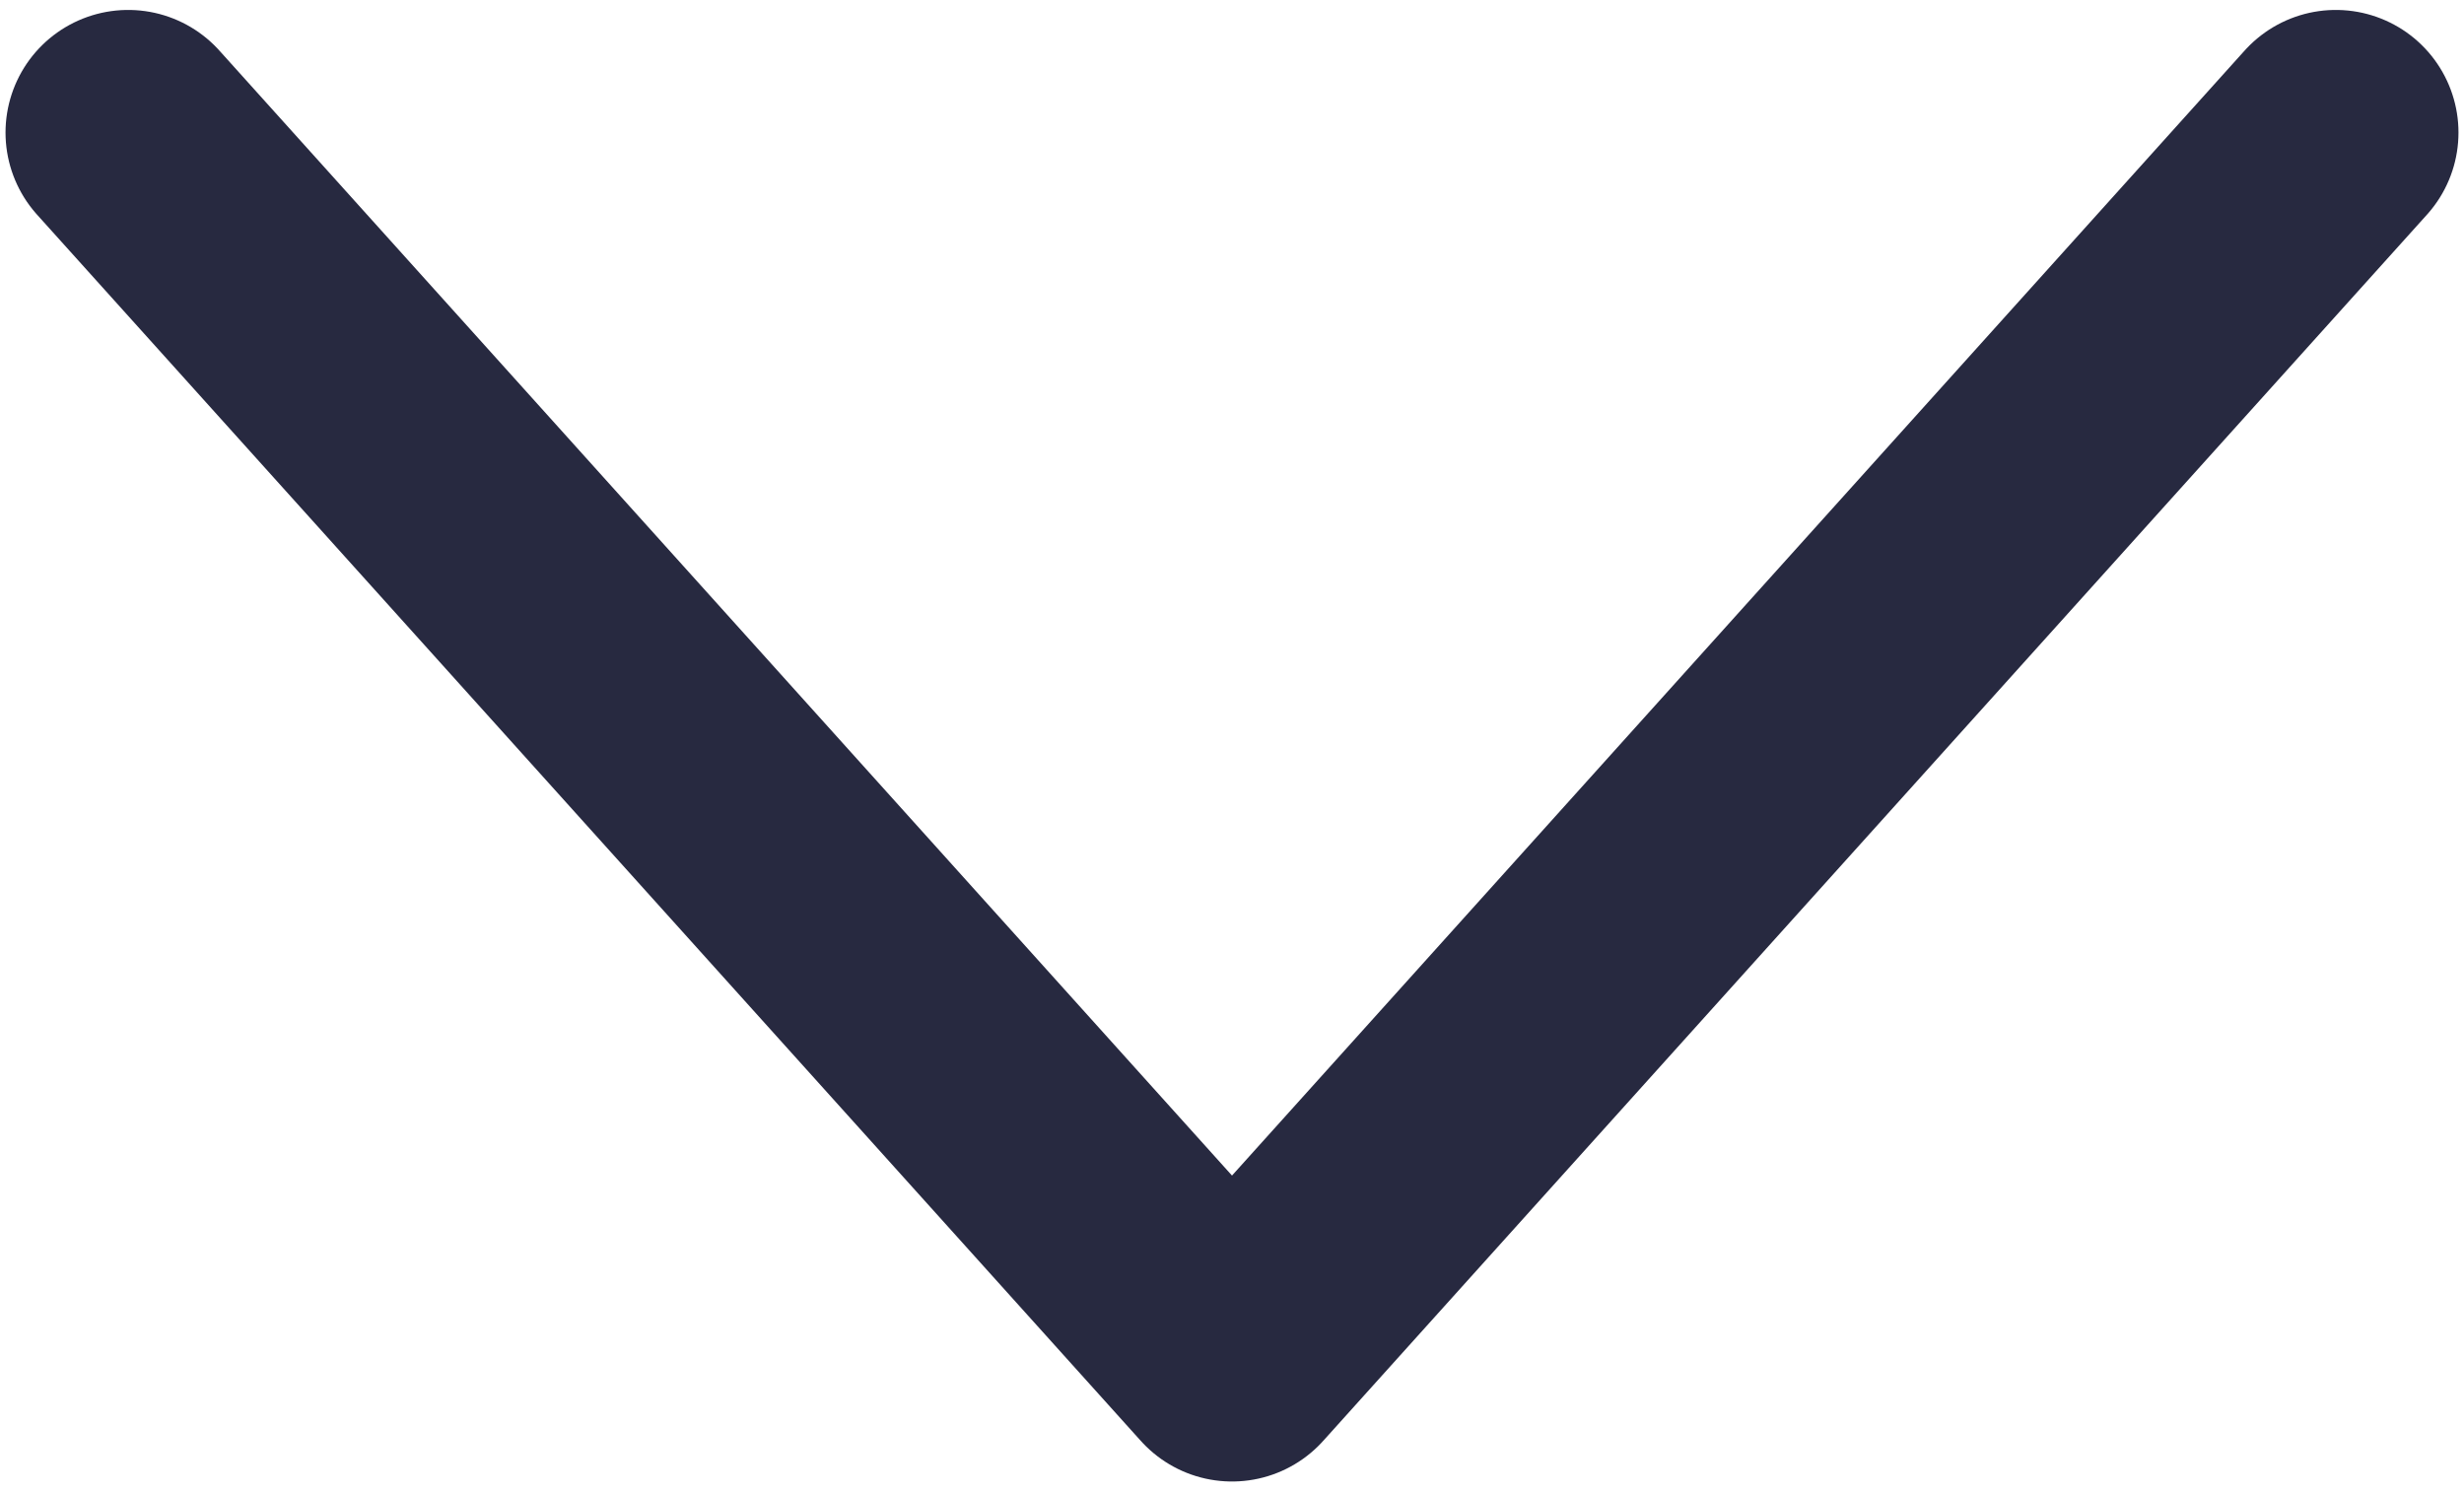 <?xml version="1.0" encoding="UTF-8"?> <svg xmlns="http://www.w3.org/2000/svg" width="223" height="135" viewBox="0 0 223 135" fill="none"><path d="M11.6 12L111.5 123L211.4 12" stroke="#272940" stroke-width="22.2" stroke-linecap="round" stroke-linejoin="round"></path></svg> 